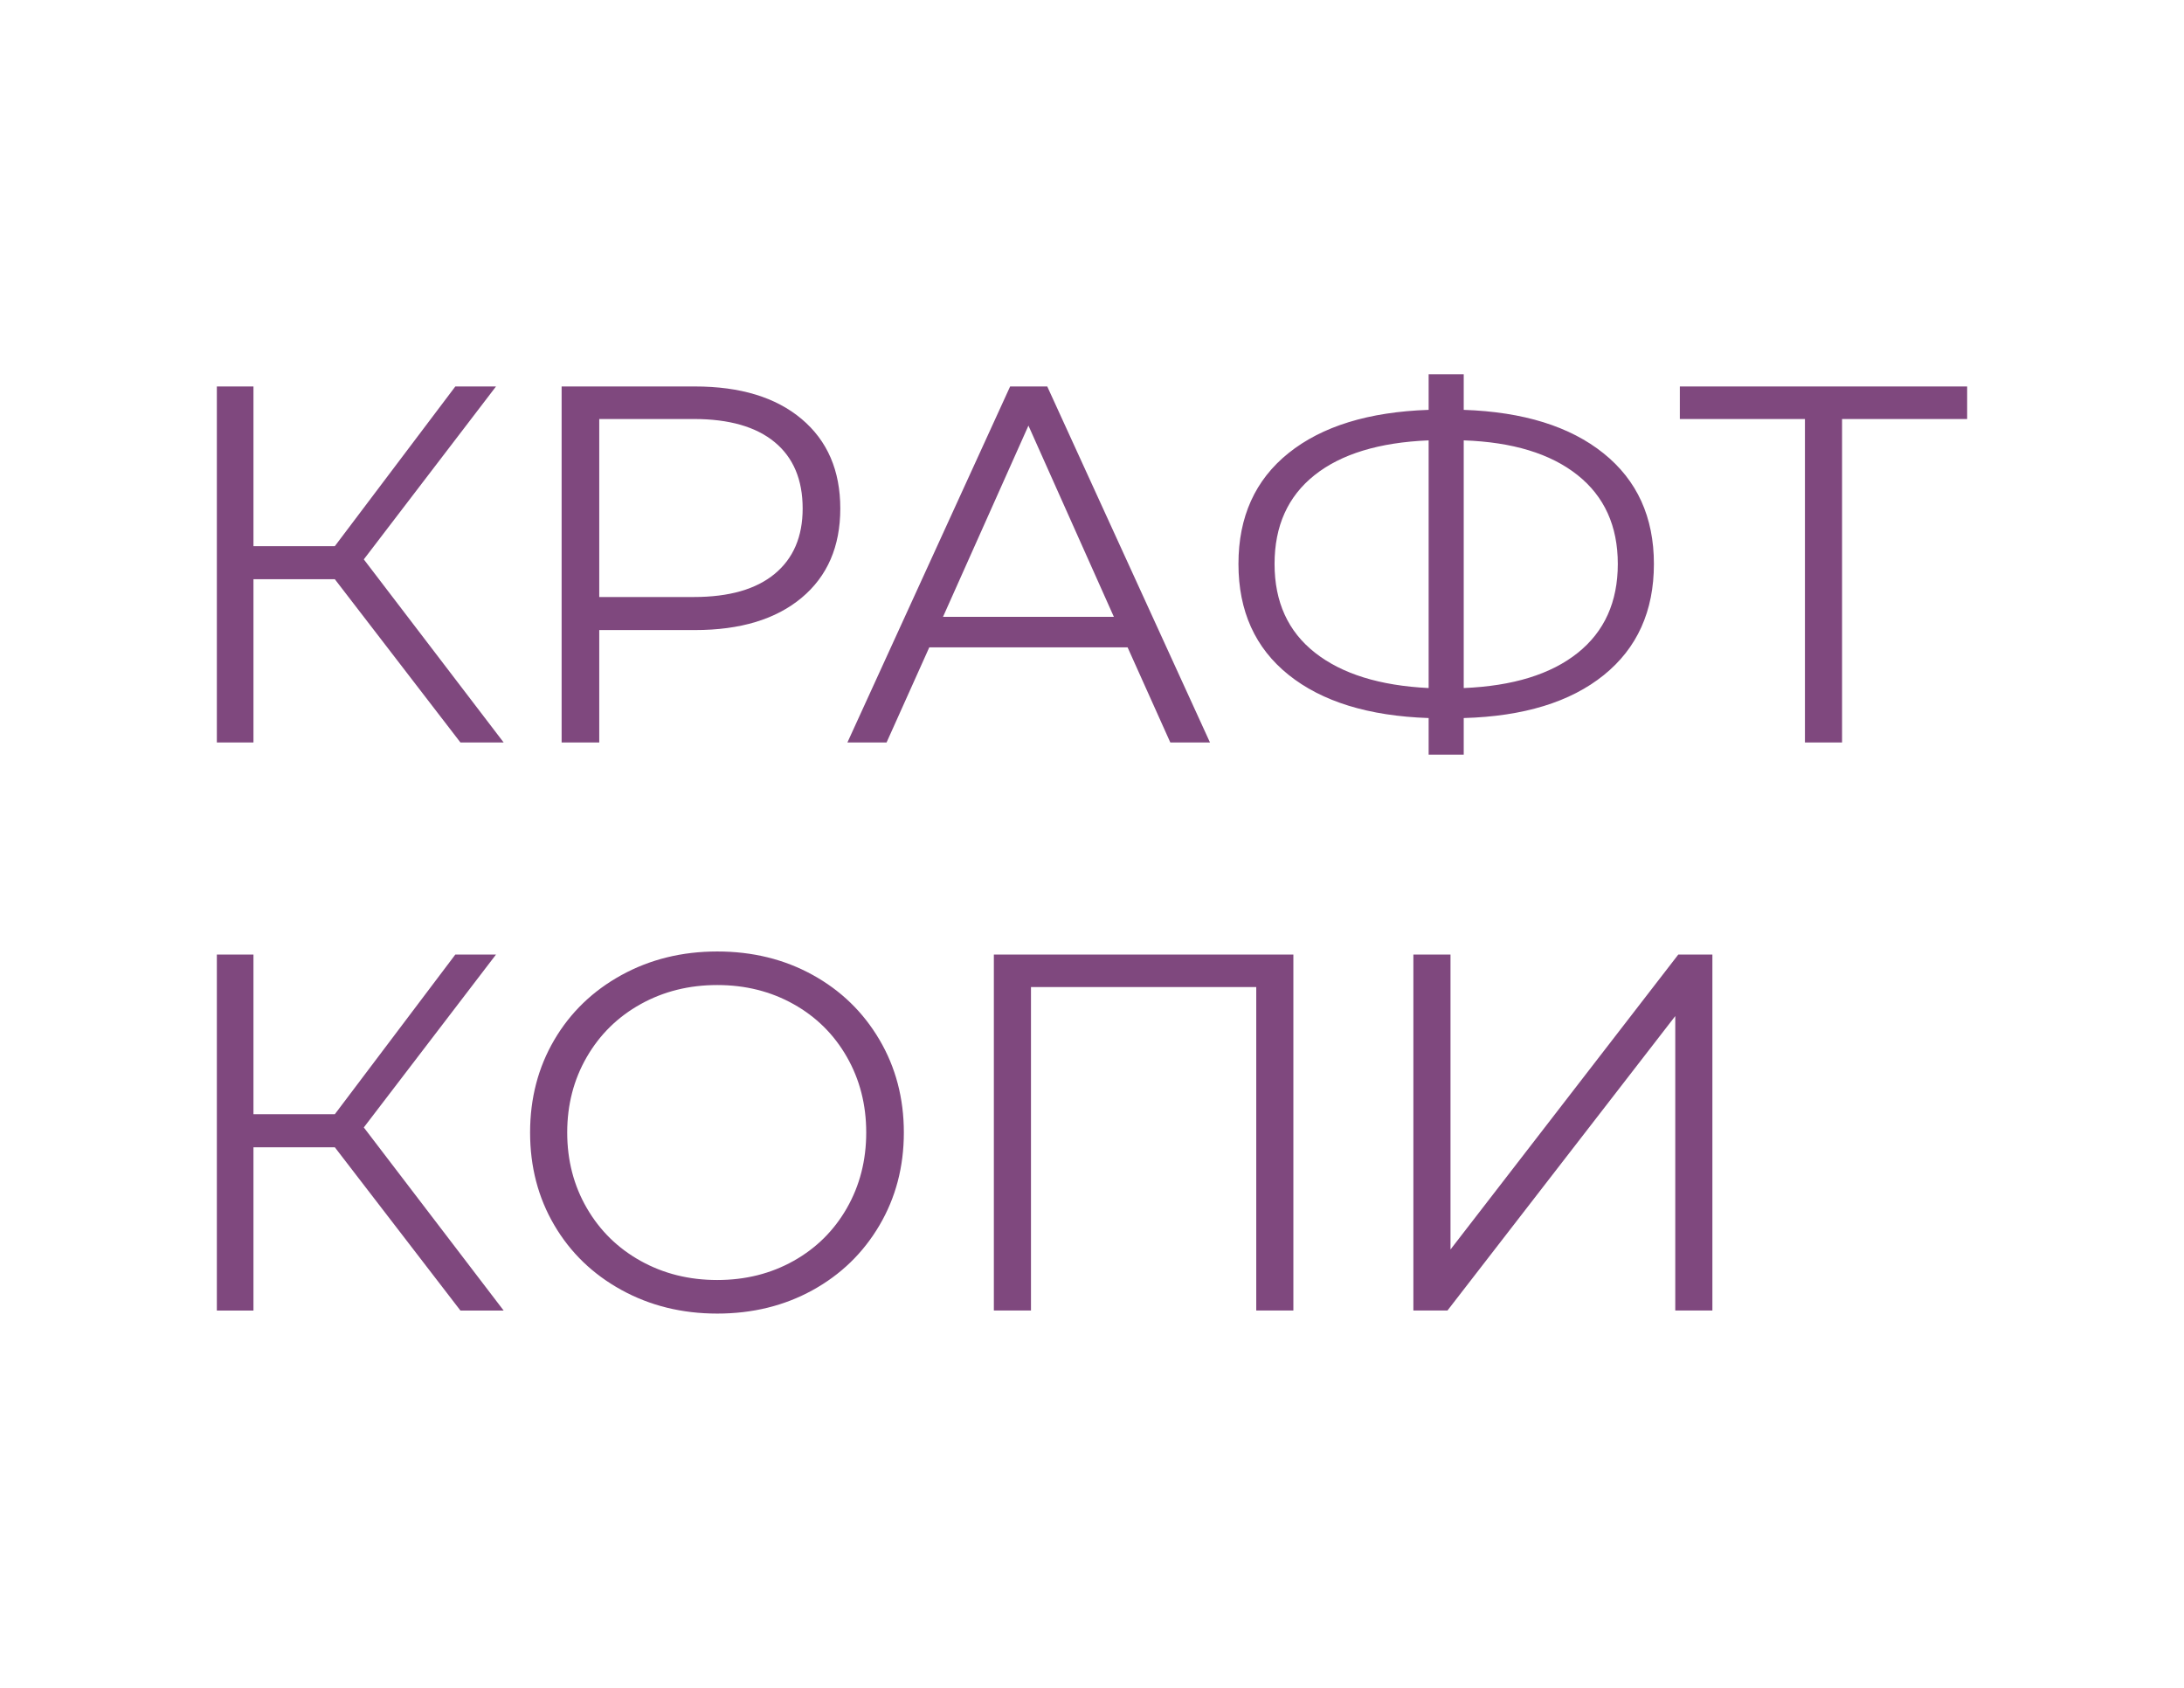 <?xml version="1.0" encoding="UTF-8"?> <svg xmlns="http://www.w3.org/2000/svg" xmlns:xlink="http://www.w3.org/1999/xlink" xmlns:xodm="http://www.corel.com/coreldraw/odm/2003" xml:space="preserve" width="279.4mm" height="215.9mm" version="1.1" style="shape-rendering:geometricPrecision; text-rendering:geometricPrecision; image-rendering:optimizeQuality; fill-rule:evenodd; clip-rule:evenodd" viewBox="0 0 27940 21590"> <defs> <style type="text/css"> .fil0 {fill:#7F487E;fill-rule:nonzero} </style> </defs> <g id="Слой_x0020_1">  <path class="fil0" d="M4283.45 7408.93l-1040.9 0 0 2088.25 -468.39 0 0 -4553.79 468.39 0 0 2042.7 1040.9 0 1541.76 -2042.7 520.44 0 -1691.41 2211.82 1788.98 2341.97 -552.96 0 -1606.81 -2088.25zm4605.8 -2465.54c581.16,0 1036.55,138.76 1366.18,416.34 329.59,277.58 494.4,659.21 494.4,1144.96 0,485.75 -164.81,866.31 -494.4,1141.69 -329.63,275.42 -785.02,413.11 -1366.18,413.11l-1223.01 0 0 1437.69 -481.4 0 0 -4553.79 1704.41 0zm-13 2693.26c451.05,0 795.83,-98.68 1034.4,-296.01 238.52,-197.36 357.78,-476.01 357.78,-835.95 0,-368.64 -119.26,-651.64 -357.78,-848.96 -238.57,-197.32 -583.35,-296 -1034.4,-296l-1210.01 0 0 2276.92 1210.01 0zm5549.14 644.01l-2537.1 0 -546.45 1216.52 -500.95 0 2081.75 -4553.79 474.9 0 2081.75 4553.79 -507.45 0 -546.45 -1216.52zm-175.62 -390.33l-1092.91 -2446.04 -1092.95 2446.04 2185.86 0zm6908.72 -676.57c0,602.86 -213.59,1076.68 -640.78,1421.46 -427.19,344.79 -1024.58,528.03 -1792.25,549.68l0 468.4 -448.85 0 0 -468.4c-767.67,-26 -1365.06,-210.32 -1792.25,-552.95 -427.19,-342.59 -640.78,-815.33 -640.78,-1418.19 0,-602.81 213.59,-1075.55 640.78,-1418.18 427.19,-342.59 1024.58,-526.91 1792.25,-552.96l0 -455.35 448.85 0 0 455.35c763.32,26.05 1359.63,211.44 1789.02,556.23 429.34,344.78 644.01,816.41 644.01,1414.91zm-2433.03 1587.35c628.86,-26.05 1114.61,-175.66 1457.24,-448.89 342.63,-273.23 513.9,-652.71 513.9,-1138.46 0,-485.74 -172.39,-865.19 -517.18,-1138.41 -344.78,-273.27 -829.41,-420.69 -1453.96,-442.39l0 3168.15zm-2419.99 -1587.35c0,485.75 172.39,864.16 517.18,1135.23 344.78,271.03 829.41,421.77 1453.96,452.12l0 -3168.15c-633.21,26 -1120.03,174.54 -1460.47,445.62 -340.47,271.07 -510.67,649.44 -510.67,1135.18zm8860.36 -1854.03l-1600.31 0 0 4137.45 -474.89 0 0 -4137.45 -1600.35 0 0 -416.34 3675.55 0 0 416.34zm-20882.38 9315.67l-1040.9 0 0 2088.25 -468.39 0 0 -4553.79 468.39 0 0 2042.7 1040.9 0 1541.76 -2042.7 520.44 0 -1691.41 2211.82 1788.98 2341.97 -552.96 0 -1606.81 -2088.25zm4892.08 2127.3c-451.05,0 -859.81,-100.83 -1226.29,-302.5 -366.49,-201.67 -652.72,-478.17 -858.69,-829.46 -206.02,-351.28 -309.05,-745.97 -309.05,-1184.01 0,-437.99 103.03,-832.68 309.05,-1183.97 205.97,-351.28 492.2,-627.78 858.69,-829.45 366.48,-201.67 775.24,-302.5 1226.29,-302.5 451.04,0 857.61,99.76 1219.74,299.27 362.14,199.48 647.29,475.97 855.46,829.41 208.17,353.48 312.28,749.25 312.28,1187.24 0,438.04 -104.11,833.81 -312.28,1187.24 -208.17,353.48 -493.32,629.98 -855.46,829.46 -362.13,199.51 -768.7,299.27 -1219.74,299.27zm0 -429.39c359.94,0 685.22,-81.28 975.79,-243.94 290.58,-162.62 518.3,-388.14 683.07,-676.57 164.82,-288.38 247.22,-610.43 247.22,-966.07 0,-355.63 -82.4,-677.64 -247.22,-966.02 -164.77,-288.43 -392.49,-513.95 -683.07,-676.57 -290.57,-162.66 -615.85,-243.95 -975.79,-243.95 -359.99,0 -686.34,81.29 -979.07,243.95 -292.73,162.62 -522.6,388.14 -689.57,676.57 -166.97,288.38 -250.49,610.39 -250.49,966.02 0,355.64 83.52,677.69 250.49,966.07 166.97,288.43 396.84,513.95 689.57,676.57 292.73,162.66 619.08,243.94 979.07,243.94zm7370.66 -4163.45l0 4553.79 -474.9 0 0 -4137.45 -2881.92 0 0 4137.45 -474.9 0 0 -4553.79 3831.72 0zm1535.25 0l474.9 0 0 3773.12 2914.43 -3773.12 435.89 0 0 4553.79 -474.9 0 0 -3766.66 -2914.43 3766.66 -435.89 0 0 -4553.79z"></path> </g> </svg> 
